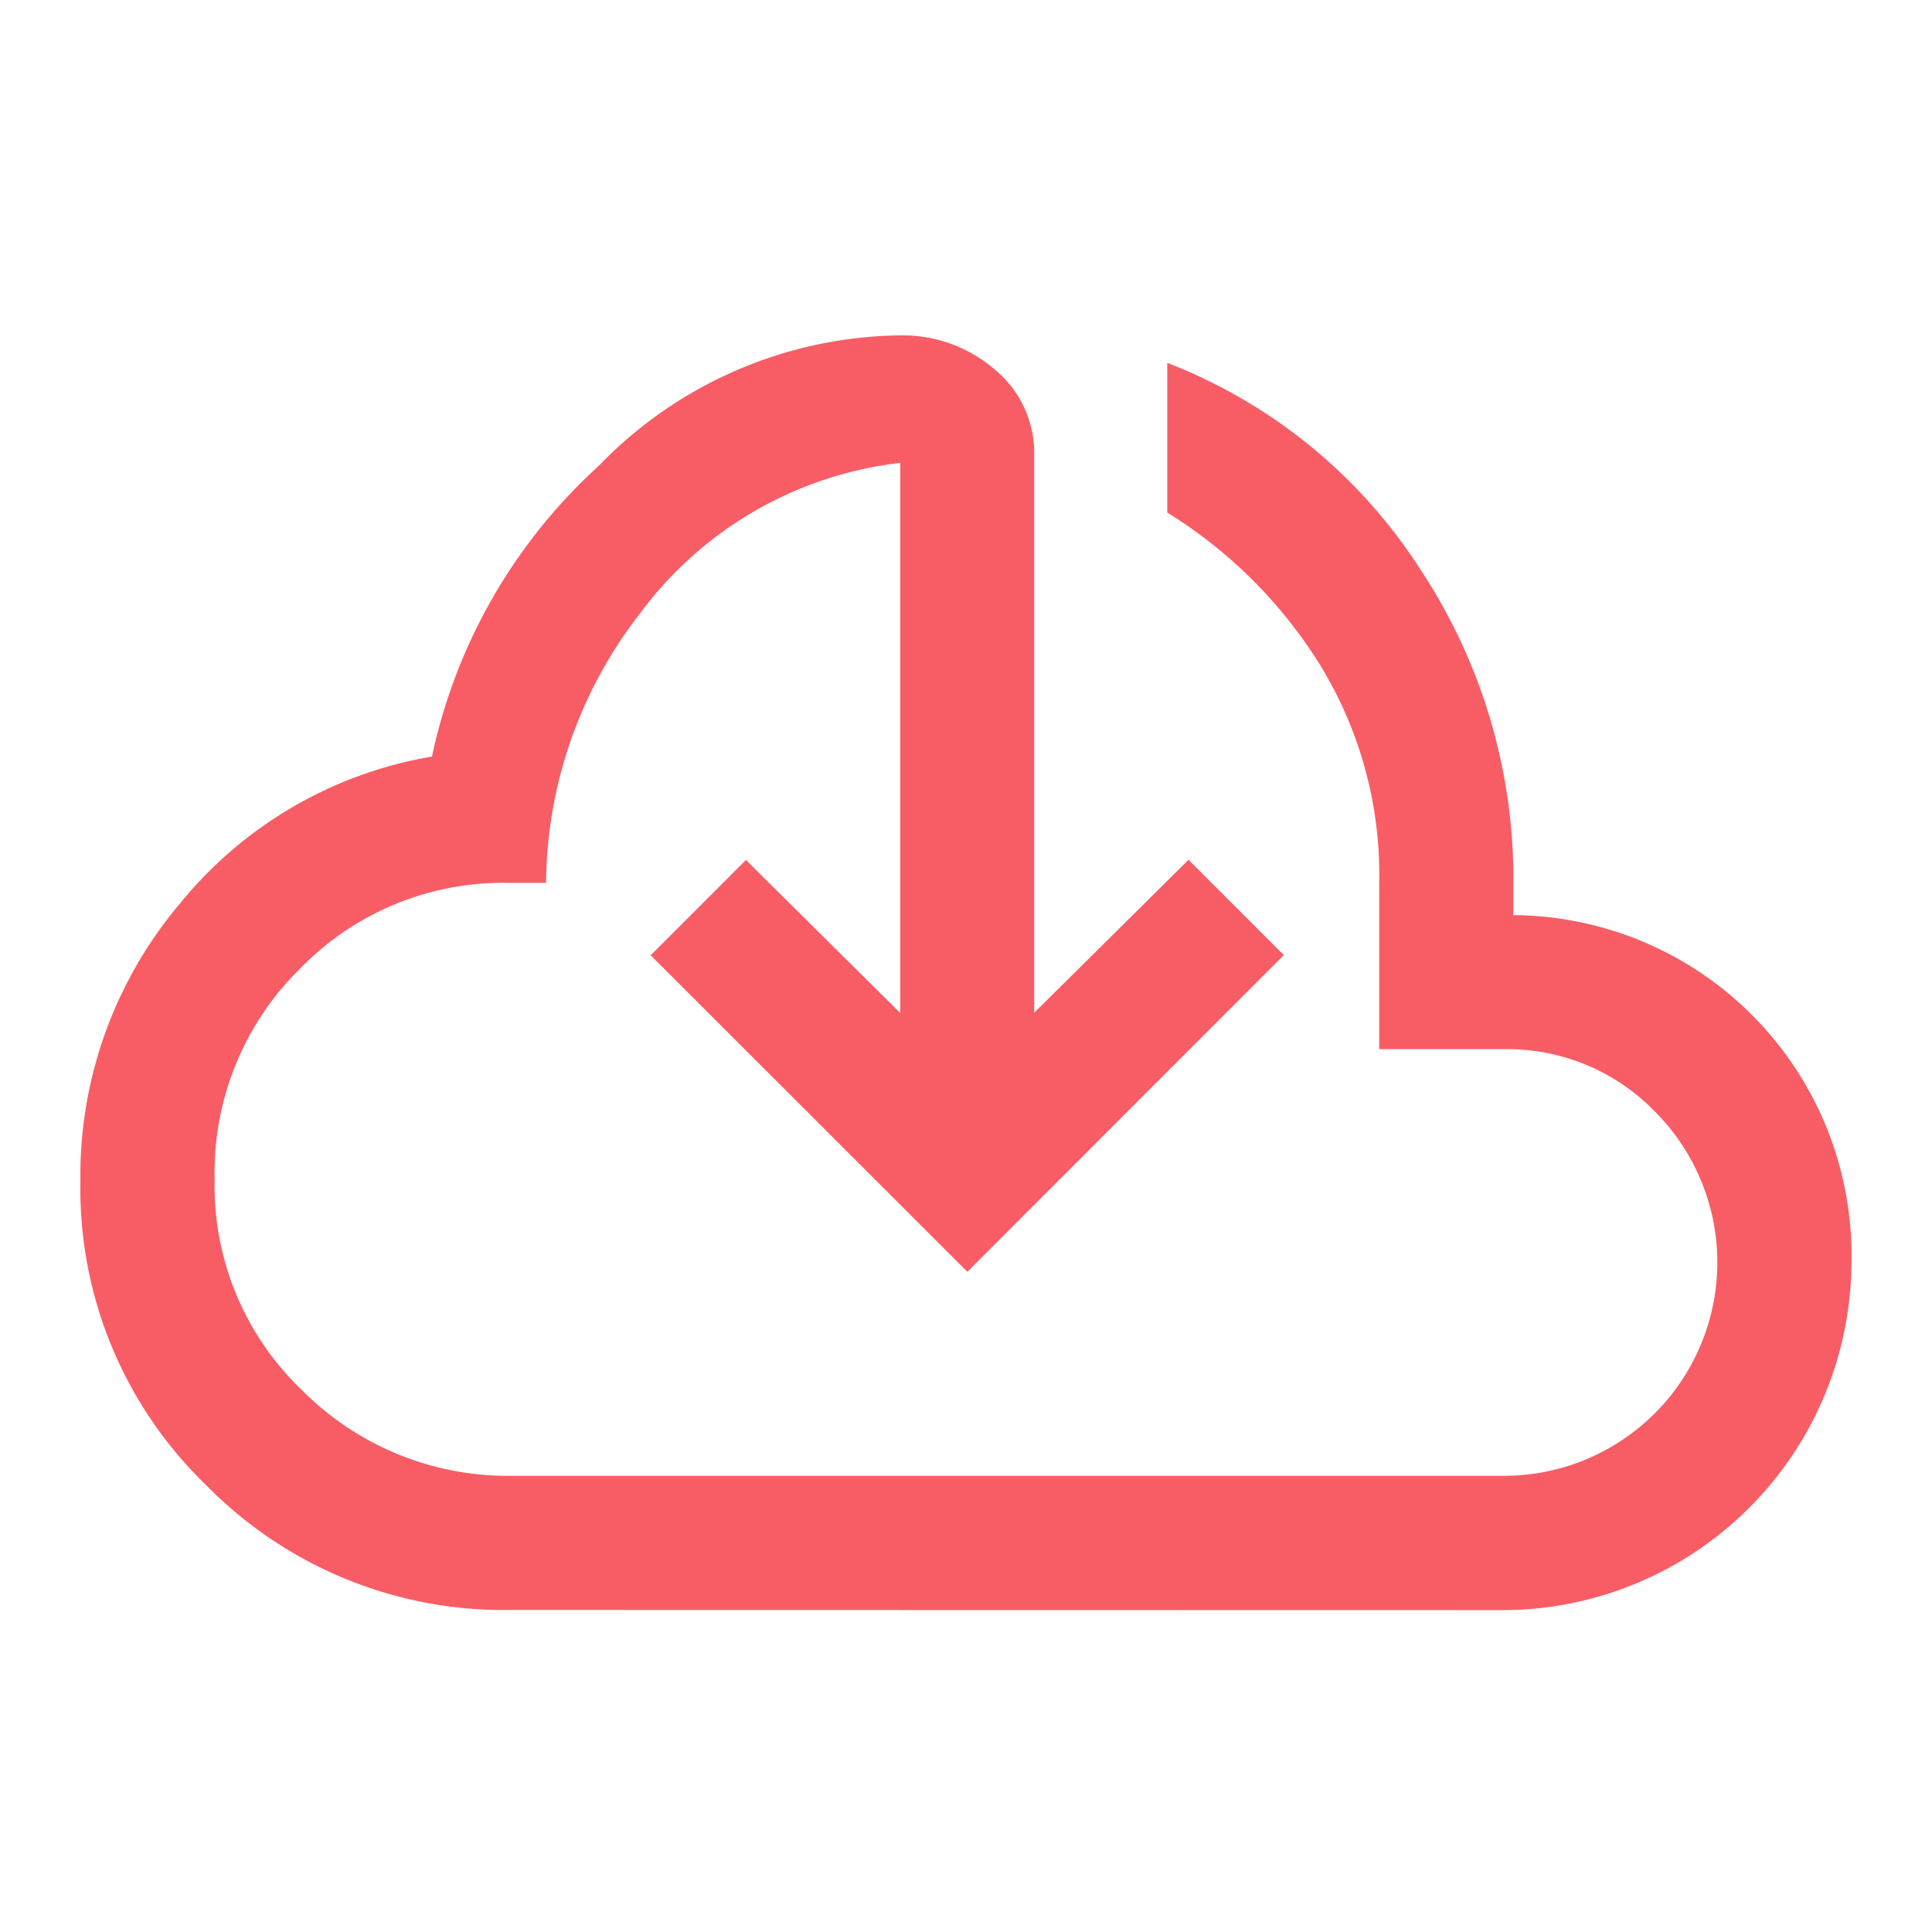 <svg xmlns="http://www.w3.org/2000/svg" width="42" height="42"><defs><clipPath id="a"><path fill="none" d="M0 0h42v42H0z"/></clipPath></defs><g clip-path="url(#a)"><path d="M11.112 34.999a9.063 9.063 0 01-6.629-2.712 8.954 8.954 0 01-2.735-6.607 9.157 9.157 0 012.16-6.033 8.993 8.993 0 015.483-3.2 11.874 11.874 0 013.632-6.327 9.247 9.247 0 016.547-2.829 3.066 3.066 0 012.05.737 2.363 2.363 0 01.863 1.888v12.1l3.355-3.325 2.071 2.072-6.88 6.884-6.884-6.88 2.071-2.072 3.354 3.325V10.062a8.209 8.209 0 00-5.657 3.274 9.644 9.644 0 00-2.042 5.856h-.845a6.15 6.15 0 00-4.493 1.855 6.213 6.213 0 00-1.867 4.59 6.142 6.142 0 001.91 4.594 6.3 6.3 0 004.536 1.852h21.583a4.64 4.64 0 003.281-7.919 4.468 4.468 0 00-3.281-1.356h-2.712v-3.616A8.722 8.722 0 0028.7 14.46a10.266 10.266 0 00-3.325-3.318V7.888a11.443 11.443 0 015.482 4.459 12.177 12.177 0 012.042 6.847v.7a7.4 7.4 0 017.35 7.554 7.593 7.593 0 01-7.555 7.555z" fill="#f85d65"/></g></svg>